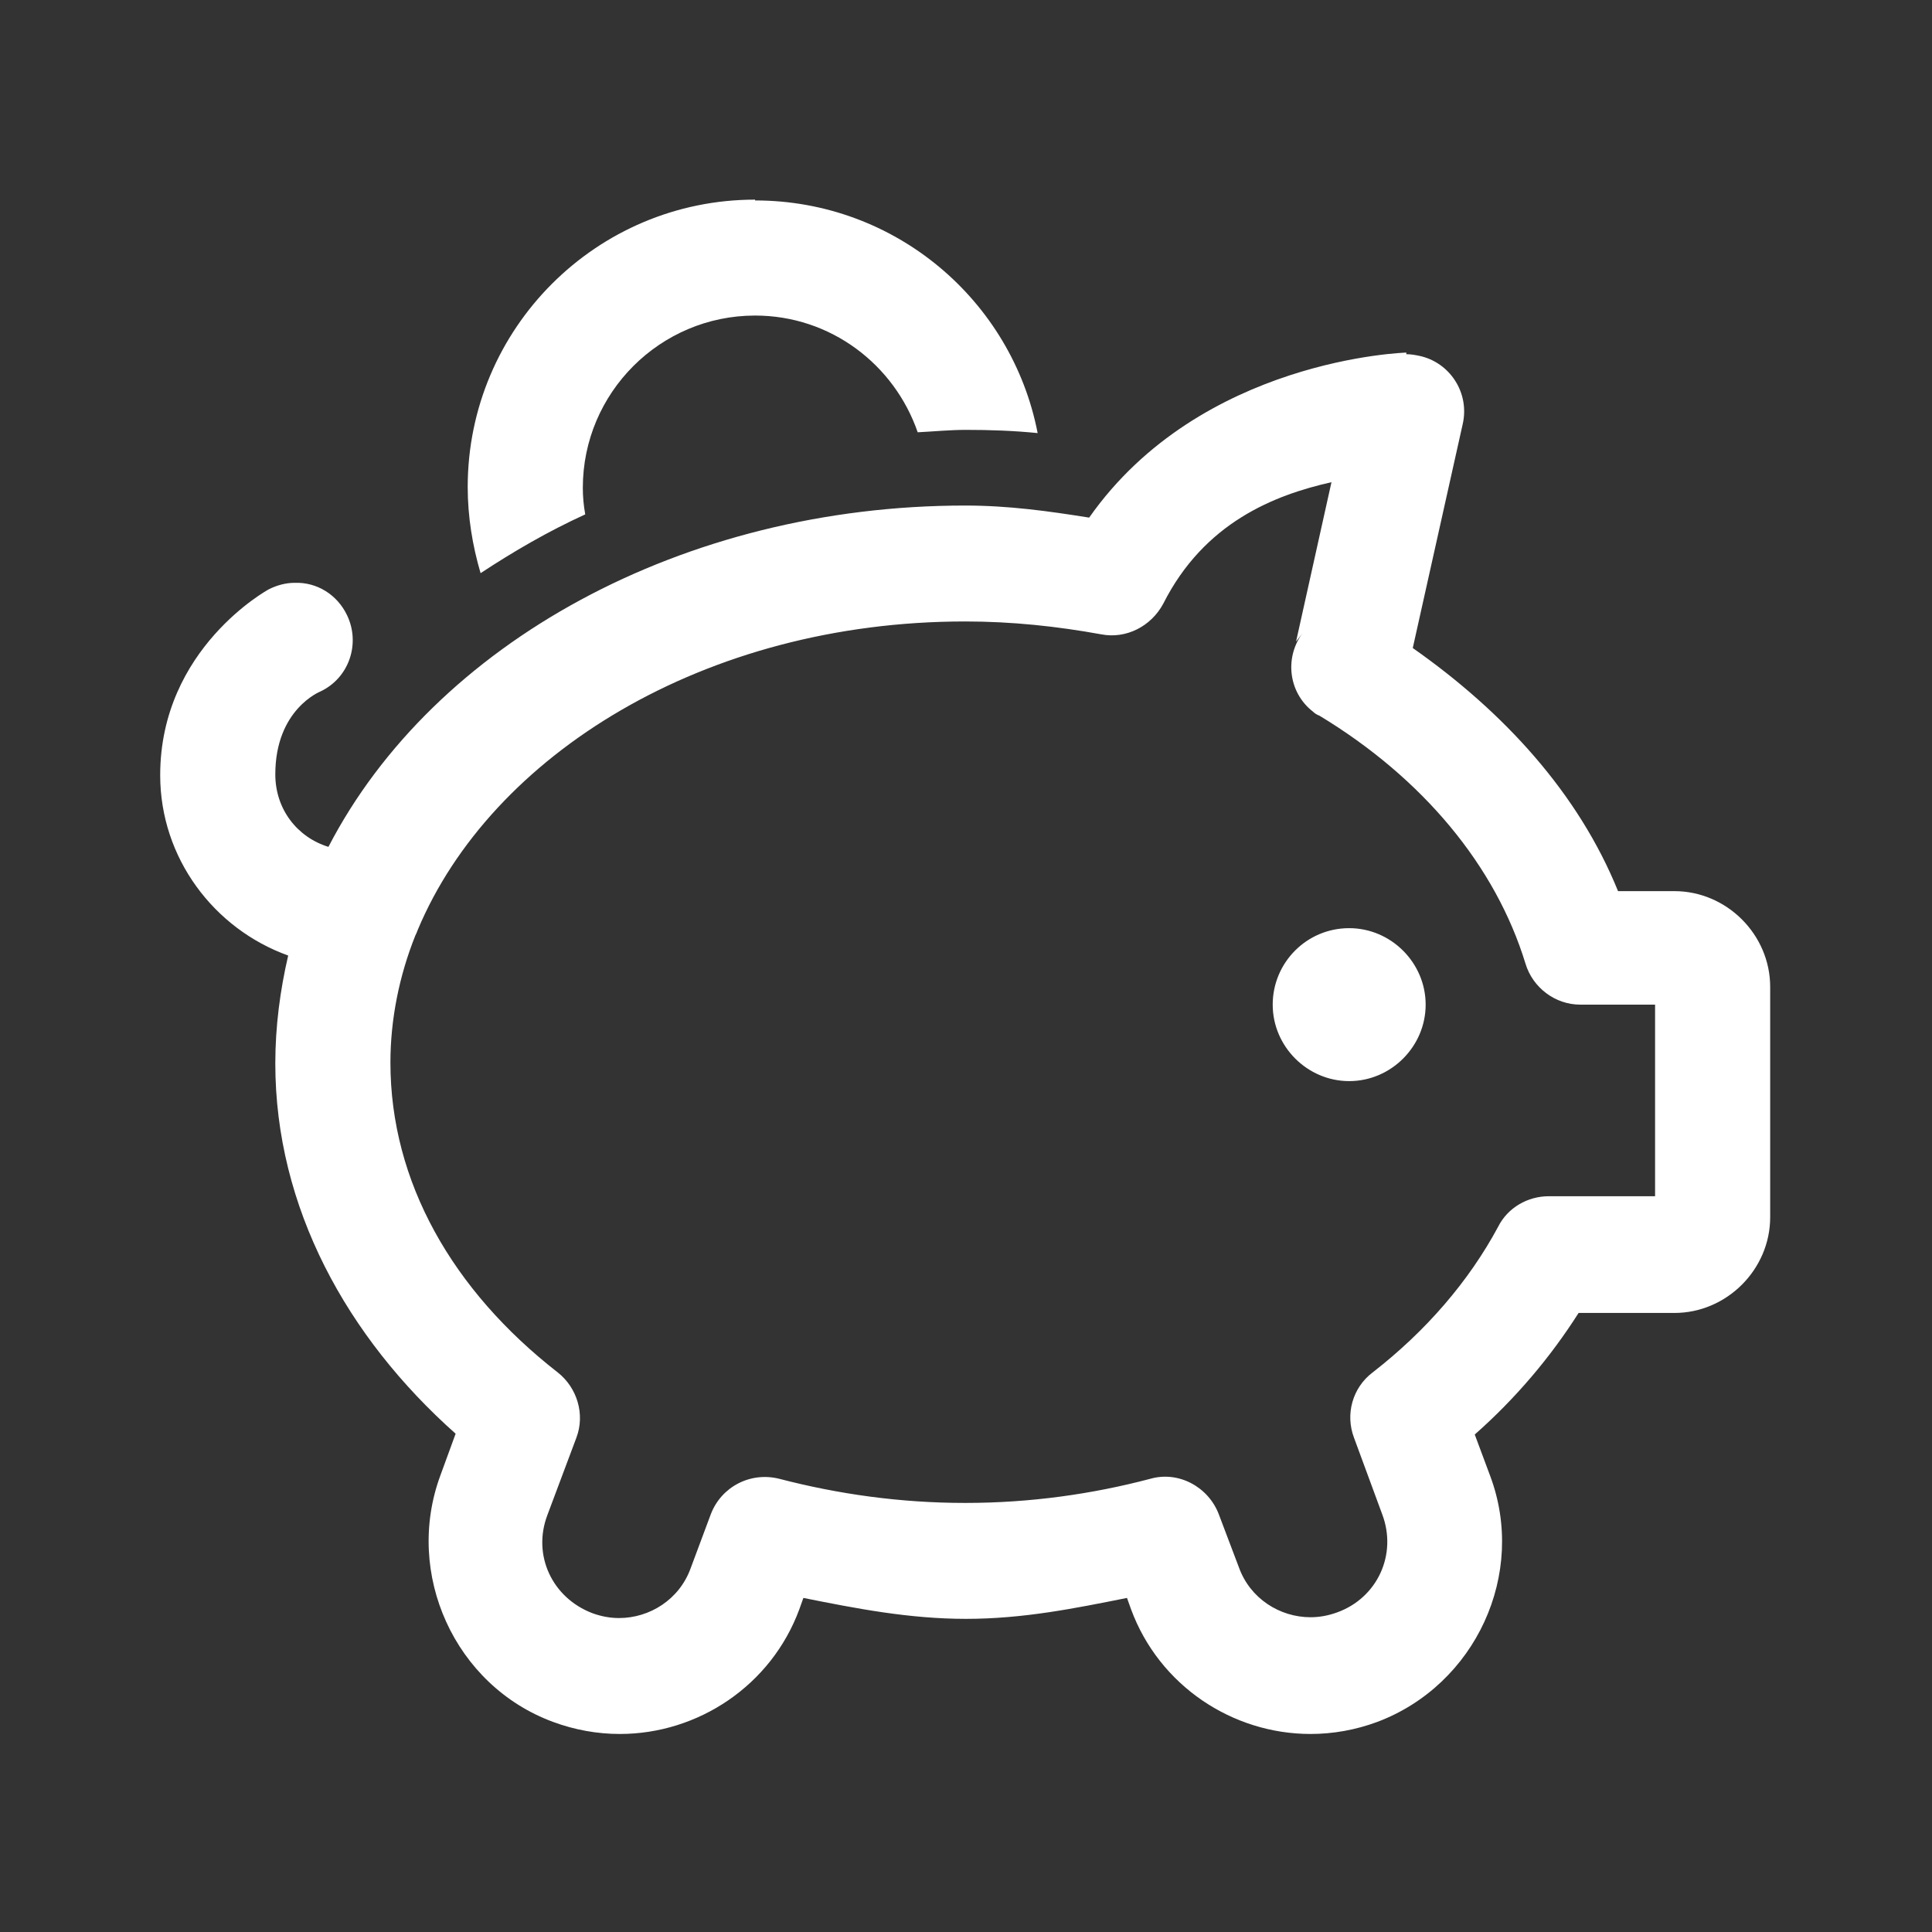 <?xml version="1.0" encoding="UTF-8"?><svg id="Ebene_1" xmlns="http://www.w3.org/2000/svg" viewBox="0 0 24 24"><rect x="0" y="0" width="24" height="24" fill="#333333" stroke="none"/><defs><style>.cls-1{fill:#fff;}.cls-2{fill:none;}</style></defs><rect class="cls-2" y="0" width="24" height="24"/><path class="cls-1" d="m9.38,2.48c-1.97,0-3.57,1.6-3.57,3.57,0,.37.06.73.16,1.07.41-.27.84-.52,1.3-.73-.02-.11-.03-.22-.03-.33,0-1.18.96-2.14,2.14-2.14.94,0,1.73.61,2.02,1.45.2-.01.4-.03.6-.03.3,0,.59.01.89.04-.32-1.65-1.77-2.89-3.51-2.89Zm8.09,1.9s-2.55.07-3.94,2.05c-.5-.08-1-.15-1.54-.15-3.5,0-6.6,1.71-7.91,4.24-.39-.12-.66-.47-.66-.9,0-.81.56-1.03.56-1.03.36-.17.5-.6.33-.95-.12-.25-.37-.41-.65-.4-.11,0-.22.03-.32.08,0,0-1.35.73-1.35,2.31,0,1.03.67,1.91,1.59,2.24-.1.43-.16.88-.16,1.34,0,1.79.89,3.4,2.24,4.6l-.19.52c-.45,1.22.18,2.61,1.4,3.06.27.1.55.15.83.15.97,0,1.88-.6,2.23-1.55l.05-.14c.65.13,1.31.26,2.02.26s1.35-.13,2-.26l.05.14c.35.95,1.26,1.55,2.23,1.55.28,0,.56-.05.83-.15,1.22-.46,1.86-1.84,1.4-3.06l-.19-.51c.51-.45.94-.96,1.29-1.51h1.19c.65,0,1.19-.54,1.19-1.19v-2.86h0c0-.65-.54-1.19-1.19-1.19h-.7c-.49-1.21-1.41-2.22-2.55-3.02l.62-2.78c.09-.39-.16-.77-.54-.85-.05-.01-.1-.02-.16-.02Zm-.93,1.61l-.44,1.98.1-.13c-.25.31-.2.76.11,1,.02.02.05.04.08.05,1.29.78,2.19,1.87,2.56,3.08.09.3.37.51.68.51h.93v2.38h-1.32c-.26,0-.51.14-.63.38-.36.67-.89,1.29-1.56,1.81-.25.19-.34.52-.23.81l.35.95c.19.5-.06,1.04-.56,1.22-.11.04-.22.06-.33.06-.38,0-.75-.23-.89-.62l-.25-.66c-.13-.34-.5-.54-.85-.44-.72.19-1.49.3-2.3.3s-1.58-.11-2.31-.3c-.36-.09-.72.1-.85.44l-.25.67c-.14.39-.51.62-.89.62-.11,0-.22-.02-.33-.06h0c-.5-.19-.75-.72-.56-1.22l.36-.96c.11-.29.01-.62-.23-.81-1.31-1.02-2.08-2.37-2.08-3.85,0-.54.11-1.08.31-1.58.01-.02.02-.04.03-.07.91-2.17,3.56-3.83,6.8-3.83.58,0,1.14.06,1.69.16.31.06.62-.1.77-.38.51-1.01,1.38-1.35,2.09-1.51Zm.22,5.54c-.53,0-.95.43-.95.95s.43.95.95.95.95-.43.95-.95-.43-.95-.95-.95Z"/></svg>